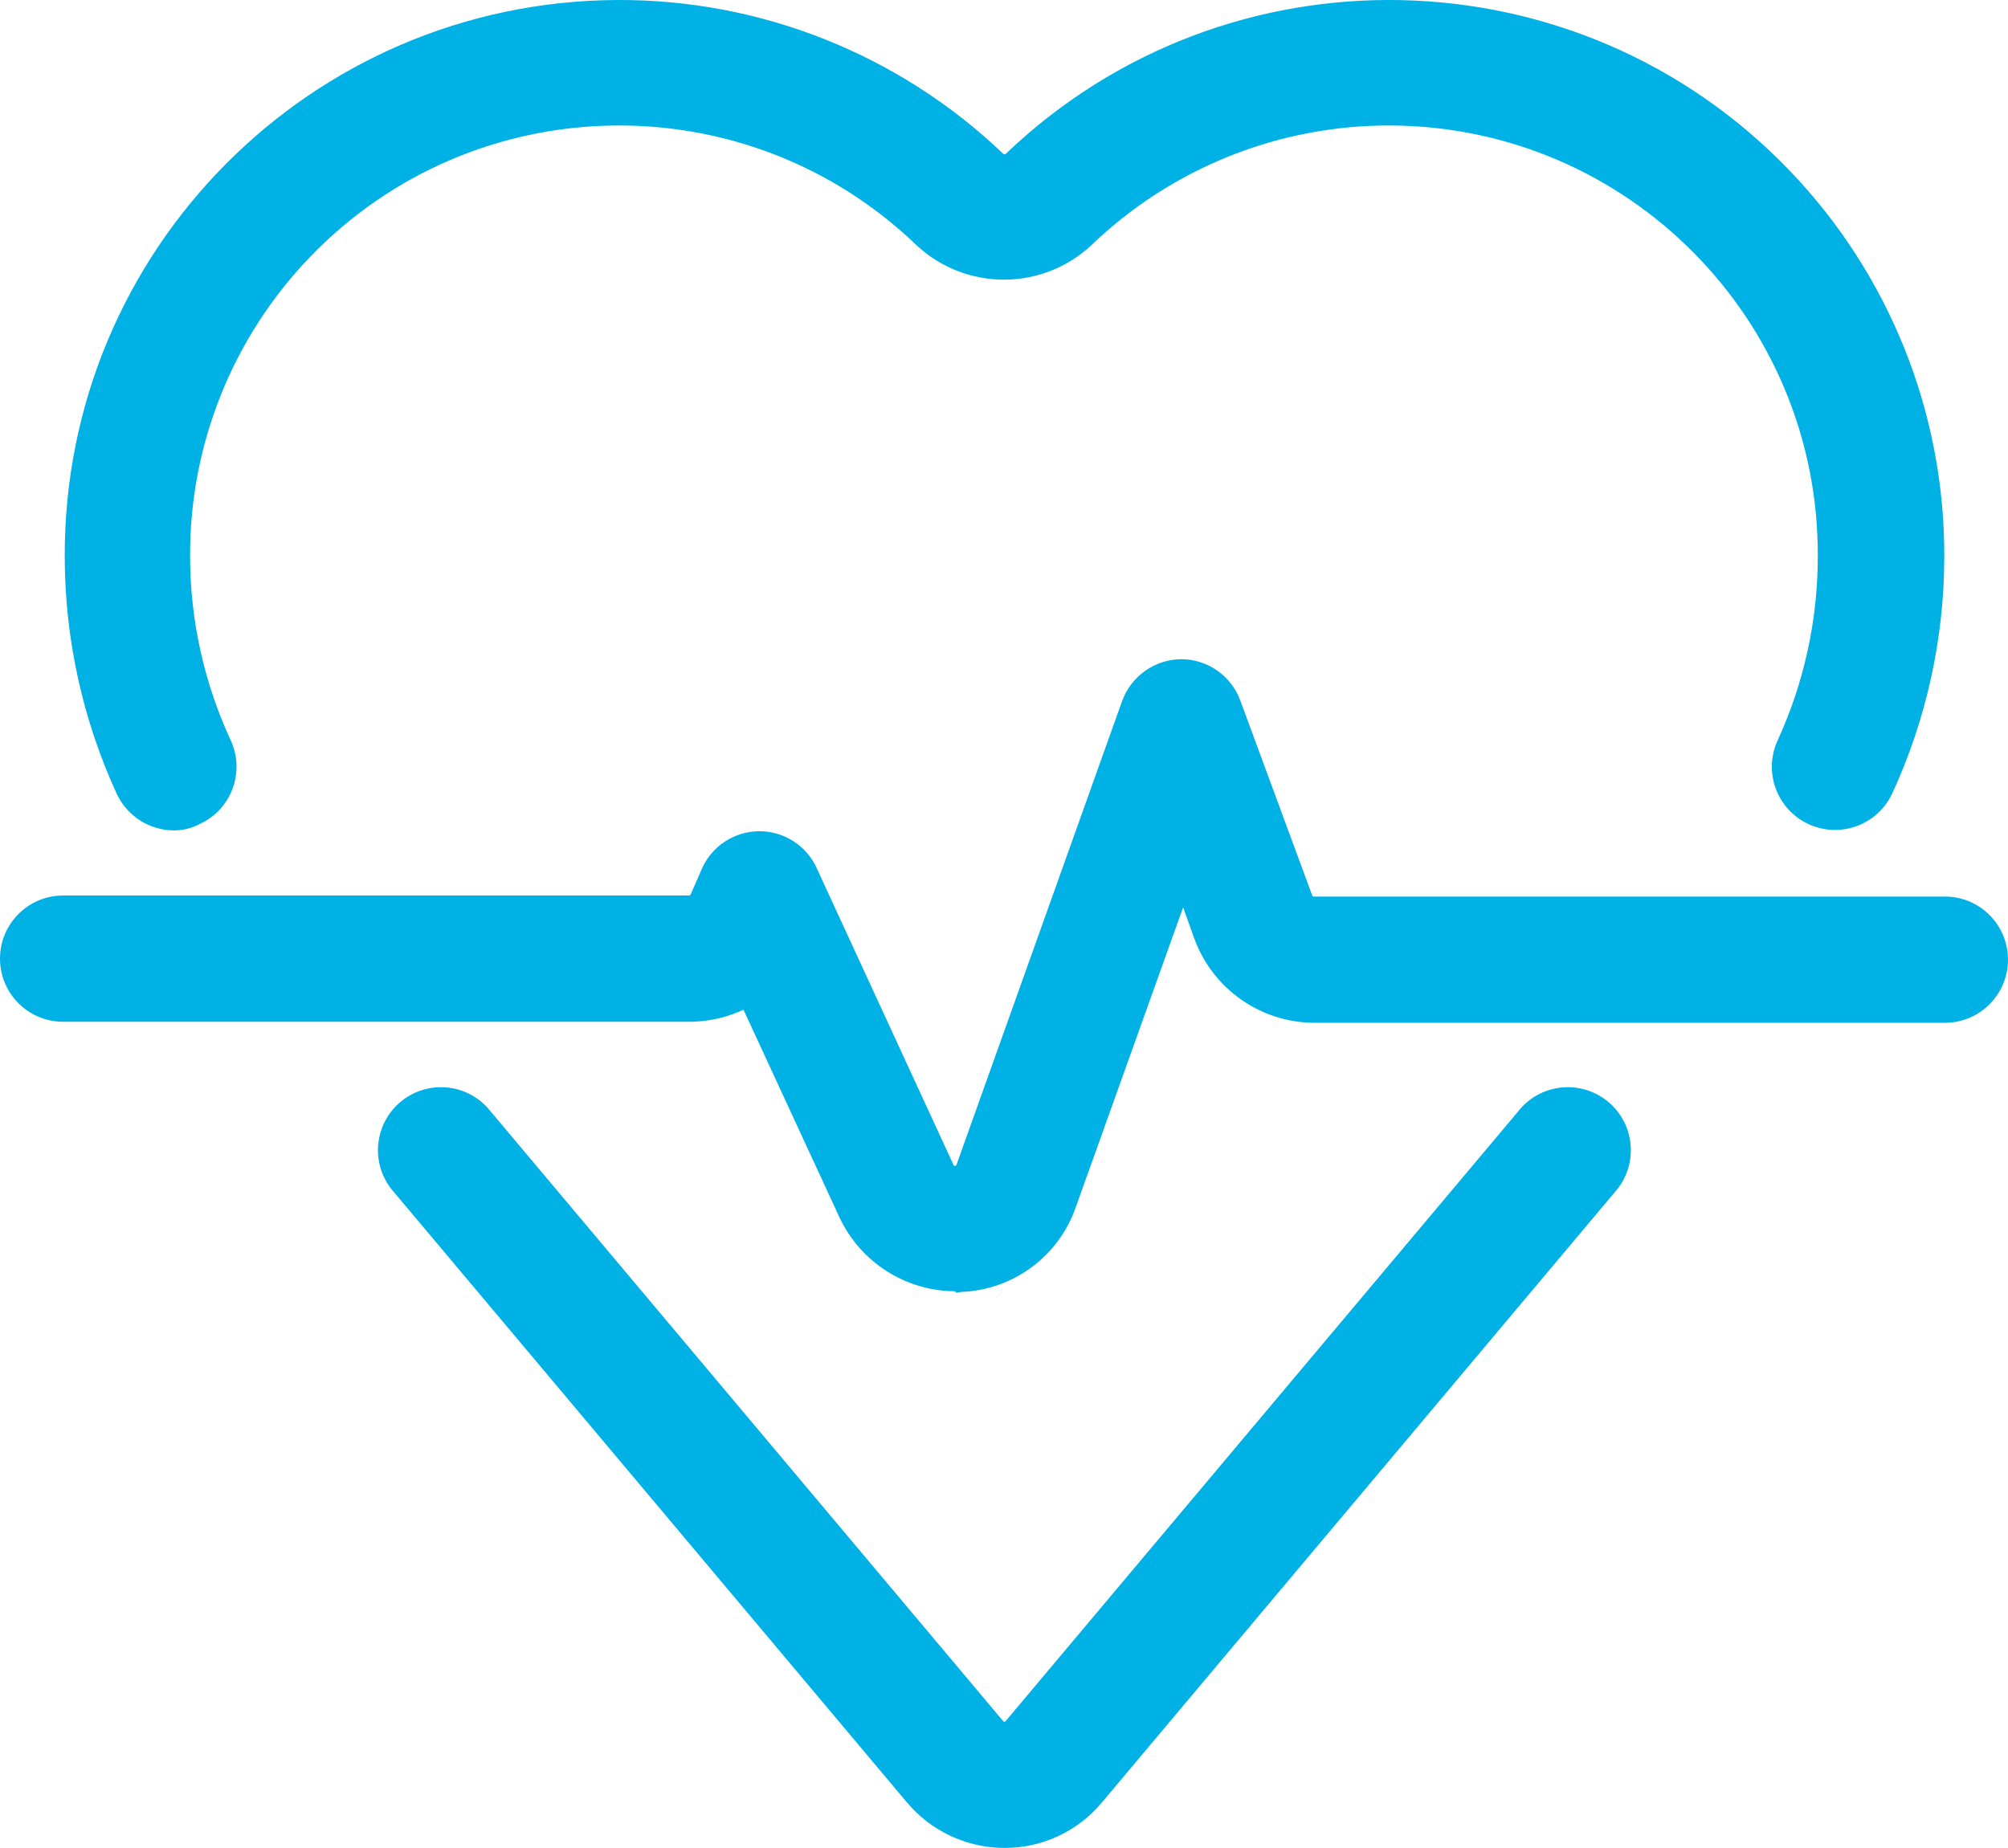 <?xml version="1.0" encoding="UTF-8" standalone="no"?>
<svg
   xmlns:dc="http://purl.org/dc/elements/1.1/"
   xmlns:cc="http://creativecommons.org/ns#"
   xmlns:rdf="http://www.w3.org/1999/02/22-rdf-syntax-ns#"
   xmlns:svg="http://www.w3.org/2000/svg"
   xmlns="http://www.w3.org/2000/svg"
   viewBox="0 0 218.663 201.25"
   height="201.25"
   width="218.663"
   xml:space="preserve"
   version="1.1"
   id="svg2"><defs
     id="defs6"><clipPath
       id="clipPath16"
       clipPathUnits="userSpaceOnUse"><path
         id="path18"
         d="m 0,161 174.93,0 0,-161 L 0,0 0,161 Z" /></clipPath></defs><g
     transform="matrix(1.25,0,0,-1.25,0,201.25)"
     id="g10"><g
       style="fill:#00b1e6;fill-opacity:1"
       id="g12"><g
         style="fill:#00b1e6;fill-opacity:1"
         clip-path="url(#clipPath16)"
         id="g14"><g
           style="fill:#00b1e6;fill-opacity:1"
           transform="translate(15.16,88.65)"
           id="g20"><path
             id="path22"
             style="fill:#00b1e6;fill-opacity:1;fill-rule:nonzero;stroke:none"
             d="m 0,0 c -2.149,0.008 -4.099,1.26 -5,3.21 -2.962,6.457 -4.504,13.476 -4.52,20.58 -0.116,26.703 21.437,48.444 48.14,48.56 12.528,0.054 24.588,-4.757 33.64,-13.42 0.053,-0.04 0.127,-0.04 0.18,0 19.291,18.464 49.898,17.792 68.361,-1.5 8.662,-9.051 13.473,-21.111 13.419,-33.64 -0.016,-7.091 -1.558,-14.097 -4.52,-20.54 -1.267,-2.761 -4.534,-3.972 -7.295,-2.705 -2.761,1.267 -3.972,4.534 -2.705,7.295 2.304,5.02 3.497,10.477 3.5,16 0.109,20.644 -16.539,37.468 -37.182,37.577 C 96.283,61.468 86.913,57.72 79.899,50.97 75.614,46.991 68.985,46.991 64.7,50.97 49.825,65.286 26.162,64.833 11.846,49.958 5.096,42.944 1.349,33.574 1.4,23.84 1.41,18.317 2.618,12.861 4.94,7.85 6.209,5.097 5.006,1.835 2.252,0.566 2.249,0.564 2.244,0.562 2.24,0.56 1.55,0.194 0.781,0.001 0,0" /></g><g
           style="fill:#00b1e6;fill-opacity:1"
           transform="translate(83.22,48.5)"
           id="g24"><path
             id="path26"
             style="fill:#00b1e6;fill-opacity:1;fill-rule:nonzero;stroke:none"
             d="m 0,0 c -4.326,0.014 -8.256,2.522 -10.09,6.44 l -8.36,18.09 c -1.481,-0.692 -3.096,-1.051 -4.73,-1.05 l -54.54,0 c -3.038,0 -5.5,2.462 -5.5,5.5 0,3.038 2.462,5.5 5.5,5.5 l 54.54,0 c 0.052,0.002 0.097,0.033 0.12,0.08 l 1,2.28 c 1.239,2.762 4.481,3.996 7.243,2.757 1.226,-0.55 2.207,-1.531 2.757,-2.757 L -0.15,11 c 0.024,-0.05 0.074,-0.081 0.13,-0.08 0.052,0.003 0.098,0.033 0.12,0.08 l 14.43,40.41 c 0.783,2.172 2.831,3.631 5.139,3.66 2.305,-10e-4 4.365,-1.437 5.161,-3.6 l 6.27,-17 c 0.014,-0.049 0.059,-0.082 0.109,-0.08 l 55,0 c 3.039,0 5.5,-2.462 5.5,-5.5 0,-3.037 -2.461,-5.5 -5.5,-5.5 l -54.929,0 c -4.652,0.015 -8.806,2.912 -10.43,7.27 l -1,2.79 L 10.49,7.3 C 8.992,3.021 5.021,0.098 0.49,-0.06 0.343,-0.099 0.192,-0.119 0.04,-0.12 L 0,0 Z" /></g><g
           style="fill:#00b1e6;fill-opacity:1"
           transform="translate(87.5,0)"
           id="g28"><path
             id="path30"
             style="fill:#00b1e6;fill-opacity:1;fill-rule:nonzero;stroke:none"
             d="m 0,0 c -3.292,0.007 -6.412,1.472 -8.52,4 l -44.62,53.09 c -2.043,2.241 -1.882,5.713 0.358,7.756 2.241,2.043 5.713,1.883 7.756,-0.359 0.096,-0.105 0.188,-0.215 0.276,-0.327 L -0.1,11.04 c 0.046,-0.055 0.128,-0.062 0.183,-0.017 0.006,0.005 0.012,0.011 0.017,0.017 l 44.65,53.12 c 1.862,2.393 5.312,2.823 7.704,0.962 2.394,-1.862 2.824,-5.311 0.962,-7.704 -0.088,-0.113 -0.18,-0.223 -0.276,-0.328 L 8.5,3.97 C 6.401,1.444 3.284,-0.012 0,0" /></g></g></g></g></svg>